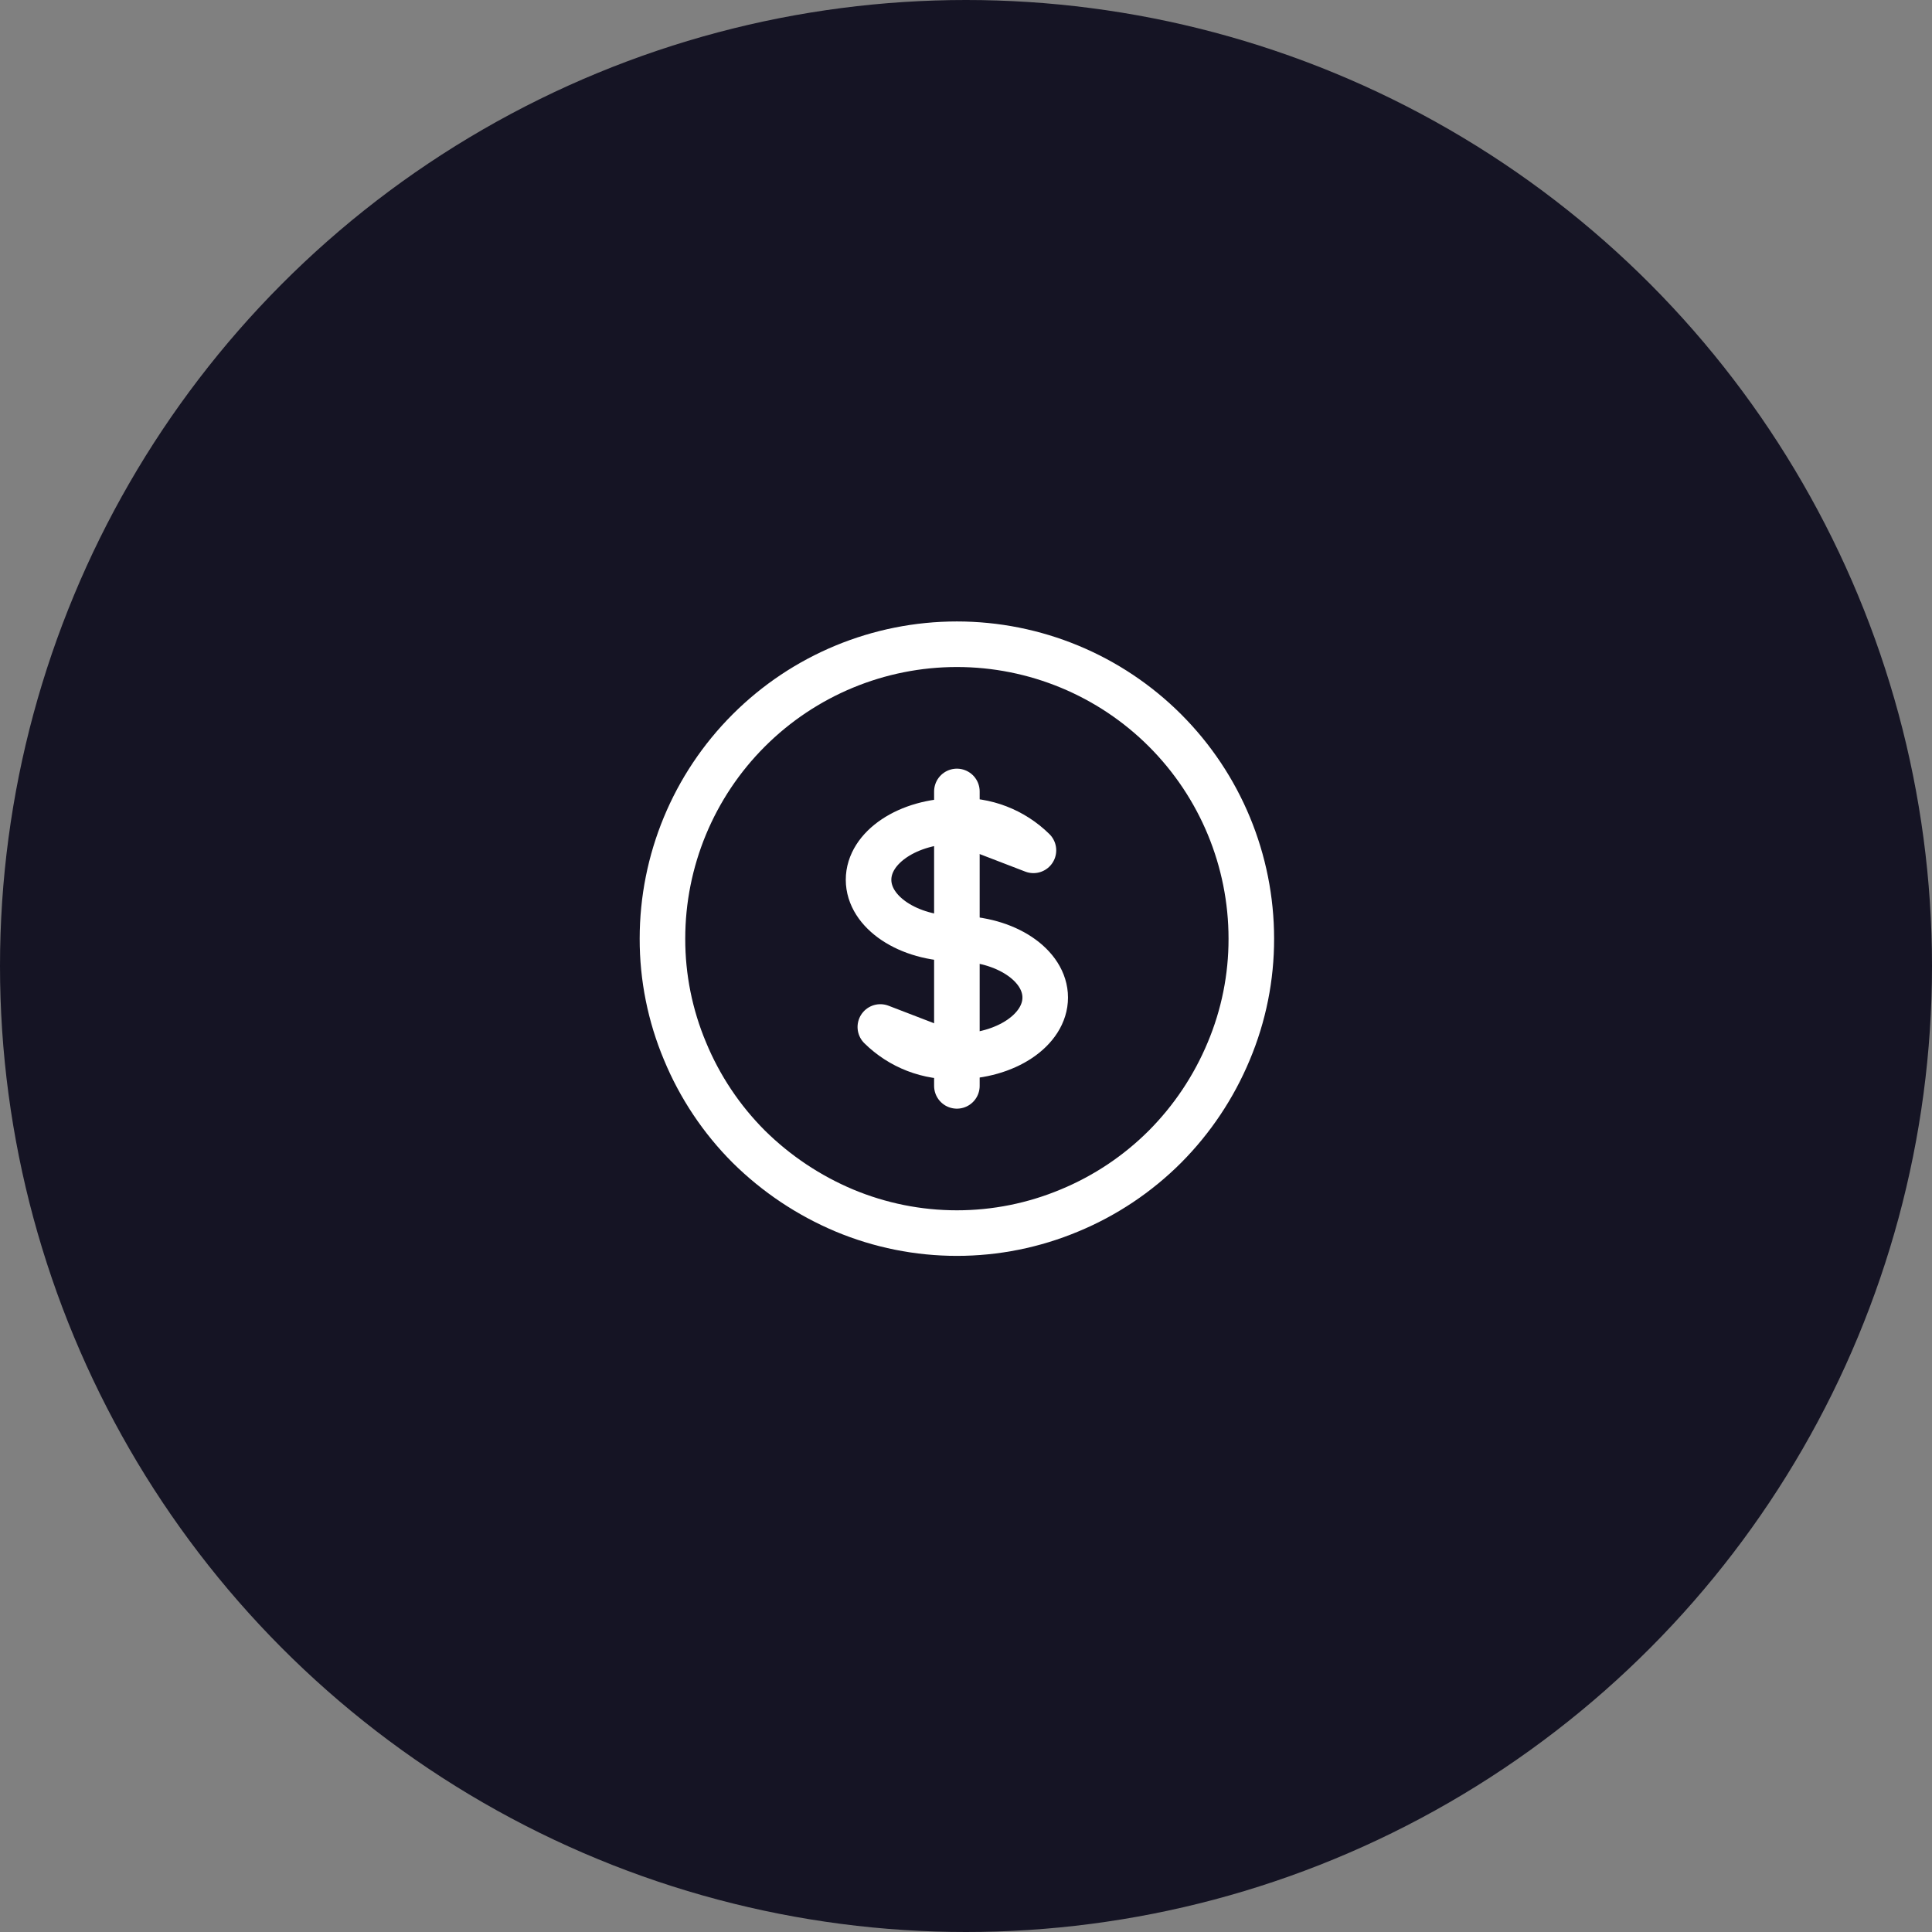 <svg width="106" height="106" viewBox="0 0 106 106" fill="none" xmlns="http://www.w3.org/2000/svg">
<rect x="0" y="0" width="106" height="106" fill="#808080" stroke="none"/>
<circle cx="53" cy="53" r="53" fill="#151424"/>
<path d="M52.5 45.039C49.826 45.039 47.654 46.492 47.654 48.269C47.654 50.046 49.826 51.5 52.5 51.5C55.174 51.5 57.346 52.954 57.346 54.731C57.346 56.508 55.174 57.962 52.5 57.962" stroke="white" stroke-width="2.5" stroke-linecap="round" stroke-linejoin="round"/>
<path d="M52.5 45.039V57.962" stroke="white" stroke-width="2.5" stroke-linecap="round" stroke-linejoin="round"/>
<path d="M52.5 45.038C53.274 45.004 54.046 45.129 54.769 45.407C55.492 45.685 56.149 46.11 56.7 46.654L52.5 45.038Z" stroke="white" stroke-width="2.5" stroke-linecap="round" stroke-linejoin="round"/>
<path d="M52.5 45.038V43.423" stroke="white" stroke-width="2.5" stroke-linecap="round" stroke-linejoin="round"/>
<path d="M52.5 57.961V59.577" stroke="white" stroke-width="2.5" stroke-linecap="round" stroke-linejoin="round"/>
<path d="M52.5 57.962C51.726 57.996 50.954 57.871 50.231 57.593C49.508 57.315 48.851 56.89 48.3 56.346L52.5 57.962Z" stroke="white" stroke-width="2.5" stroke-linecap="round" stroke-linejoin="round"/>
<path d="M68.654 51.5C68.658 53.62 68.237 55.72 67.415 57.674C66.599 59.632 65.411 61.412 63.915 62.915C62.415 64.415 60.634 65.604 58.674 66.415C56.719 67.233 54.62 67.654 52.5 67.654C50.38 67.654 48.282 67.233 46.326 66.415C44.372 65.593 42.593 64.405 41.085 62.915C39.585 61.415 38.396 59.634 37.585 57.674C36.764 55.72 36.342 53.62 36.346 51.5C36.346 47.216 38.048 43.107 41.078 40.078C44.107 37.048 48.216 35.346 52.5 35.346C56.784 35.346 60.893 37.048 63.923 40.078C66.952 43.107 68.654 47.216 68.654 51.5Z" stroke="white" stroke-width="2.5" stroke-linecap="round" stroke-linejoin="round"/>
</svg>
